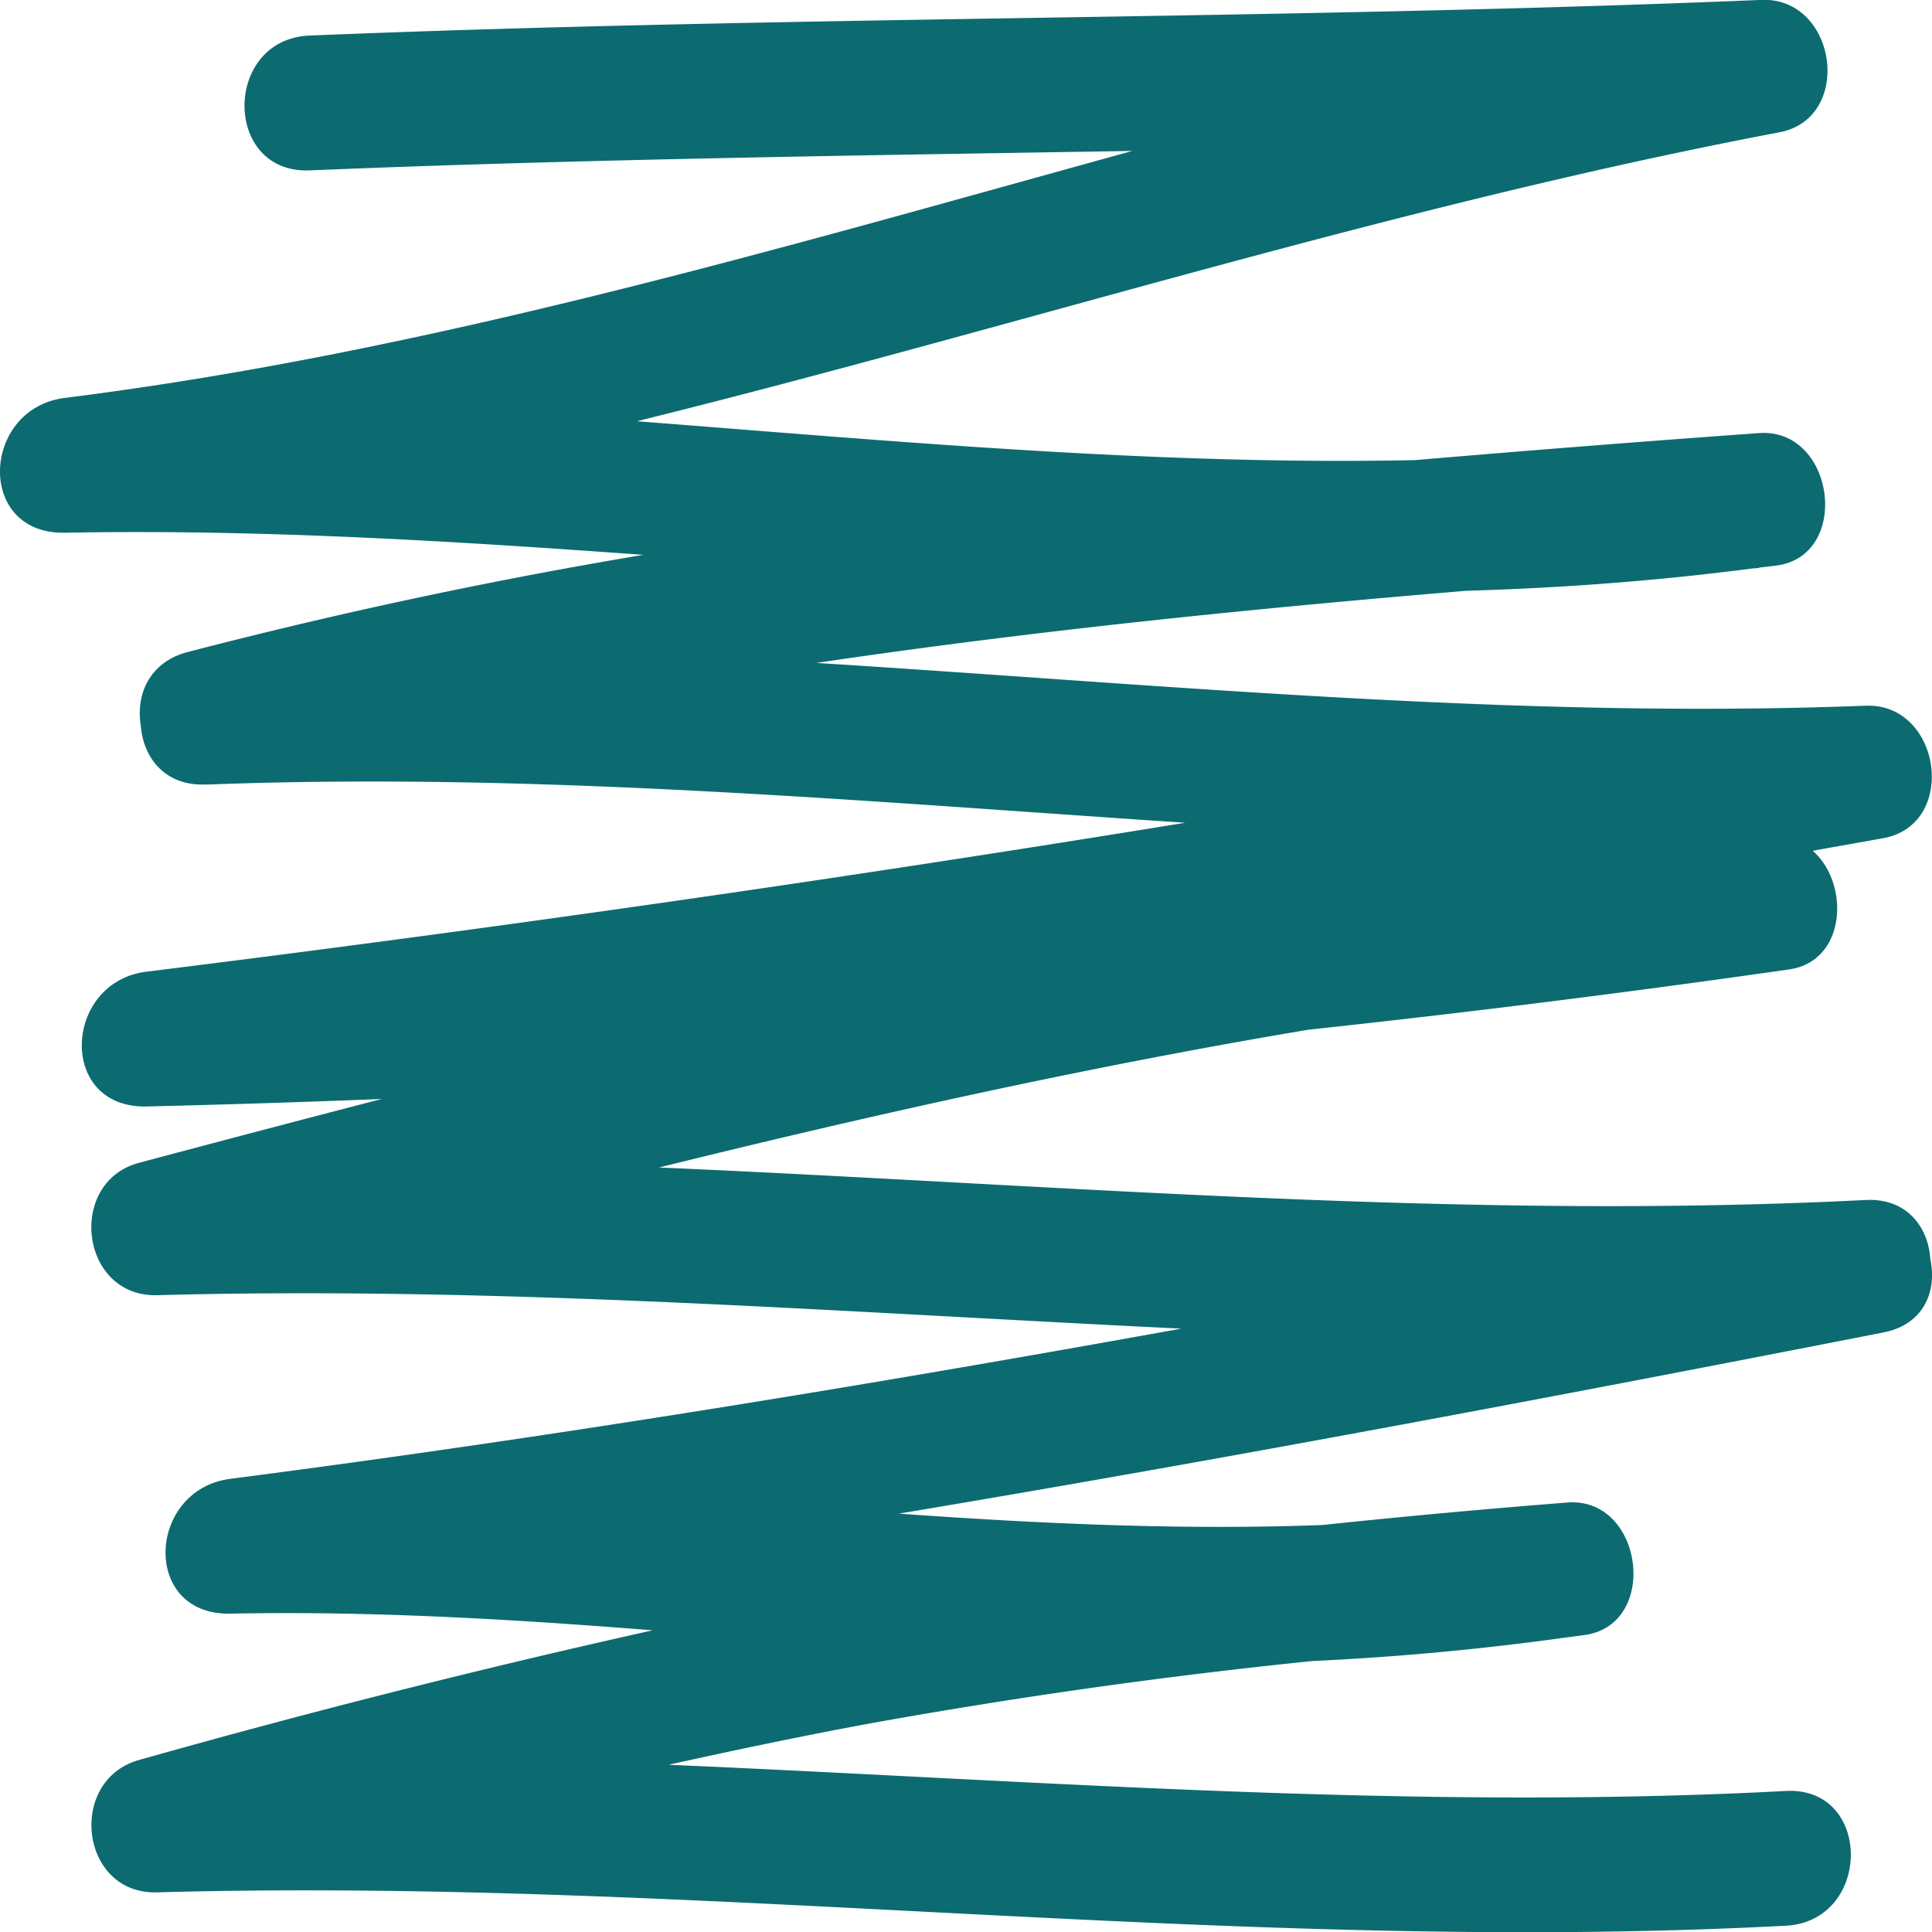 <?xml version="1.0" encoding="UTF-8"?>
<svg data-bbox="0 -0.002 20.865 20.868" viewBox="0 0 20.864 20.867" height="20.867" width="20.864" xmlns="http://www.w3.org/2000/svg" data-type="color">
    <g>
        <path d="M20.846 13.599c-.021-.345-.252-.663-.699-.64-4.347.22-8.687-.163-13.03-.351 2.323-.575 4.658-1.093 7.014-1.488q2.6-.28 5.19-.651c.625-.09.654-.934.255-1.281.255-.047.51-.09.765-.137.81-.15.622-1.462-.194-1.43-3.785.146-7.556-.226-11.33-.462 2.326-.345 4.668-.583 7.018-.779 1.03-.03 2.06-.107 3.09-.241l.07-.005V6.13l.194-.023c.809-.114.623-1.49-.194-1.43q-1.86.134-3.715.292c-2.796.057-5.6-.203-8.402-.42 4.115-1.019 8.164-2.329 12.337-3.12.808-.152.622-1.463-.194-1.43C13.797.216 8.567.17 3.344.384c-.936.038-.94 1.494 0 1.456 2.96-.122 5.923-.161 8.885-.21C8.42 2.679 4.63 3.803.701 4.297c-.902.113-.967 1.474 0 1.456 2.083-.039 4.165.088 6.246.239a57 57 0 0 0-4.923 1.05c-.414.11-.557.462-.504.79.024.342.255.657.698.64h.038c3.522-.134 7.031.18 10.543.413a297 297 0 0 1-11.215 1.608c-.903.111-.965 1.478 0 1.456q1.27-.03 2.538-.081-1.311.34-2.619.689c-.786.208-.639 1.452.194 1.43 3.69-.1 7.374.184 11.06.361-3.41.616-6.83 1.177-10.269 1.622-.9.116-.967 1.475 0 1.456 1.529-.03 3.044.06 4.56.18a102 102 0 0 0-5.545 1.4c-.78.217-.643 1.454.194 1.43 5.868-.165 11.72.672 17.588.36.933-.049.94-1.505 0-1.455-4.026.213-8.044-.11-12.065-.283.71-.157 1.42-.306 2.135-.439a63 63 0 0 1 4.815-.681 30 30 0 0 0 2.745-.255l.01-.001.194-.026c.808-.12.624-1.494-.193-1.43a101 101 0 0 0-2.648.243c-1.527.057-3.05-.015-4.571-.123 3.554-.594 7.096-1.264 10.634-1.957.44-.086.578-.452.505-.79" fill="#0c6b71" data-color="1"/>
    </g>
</svg>
